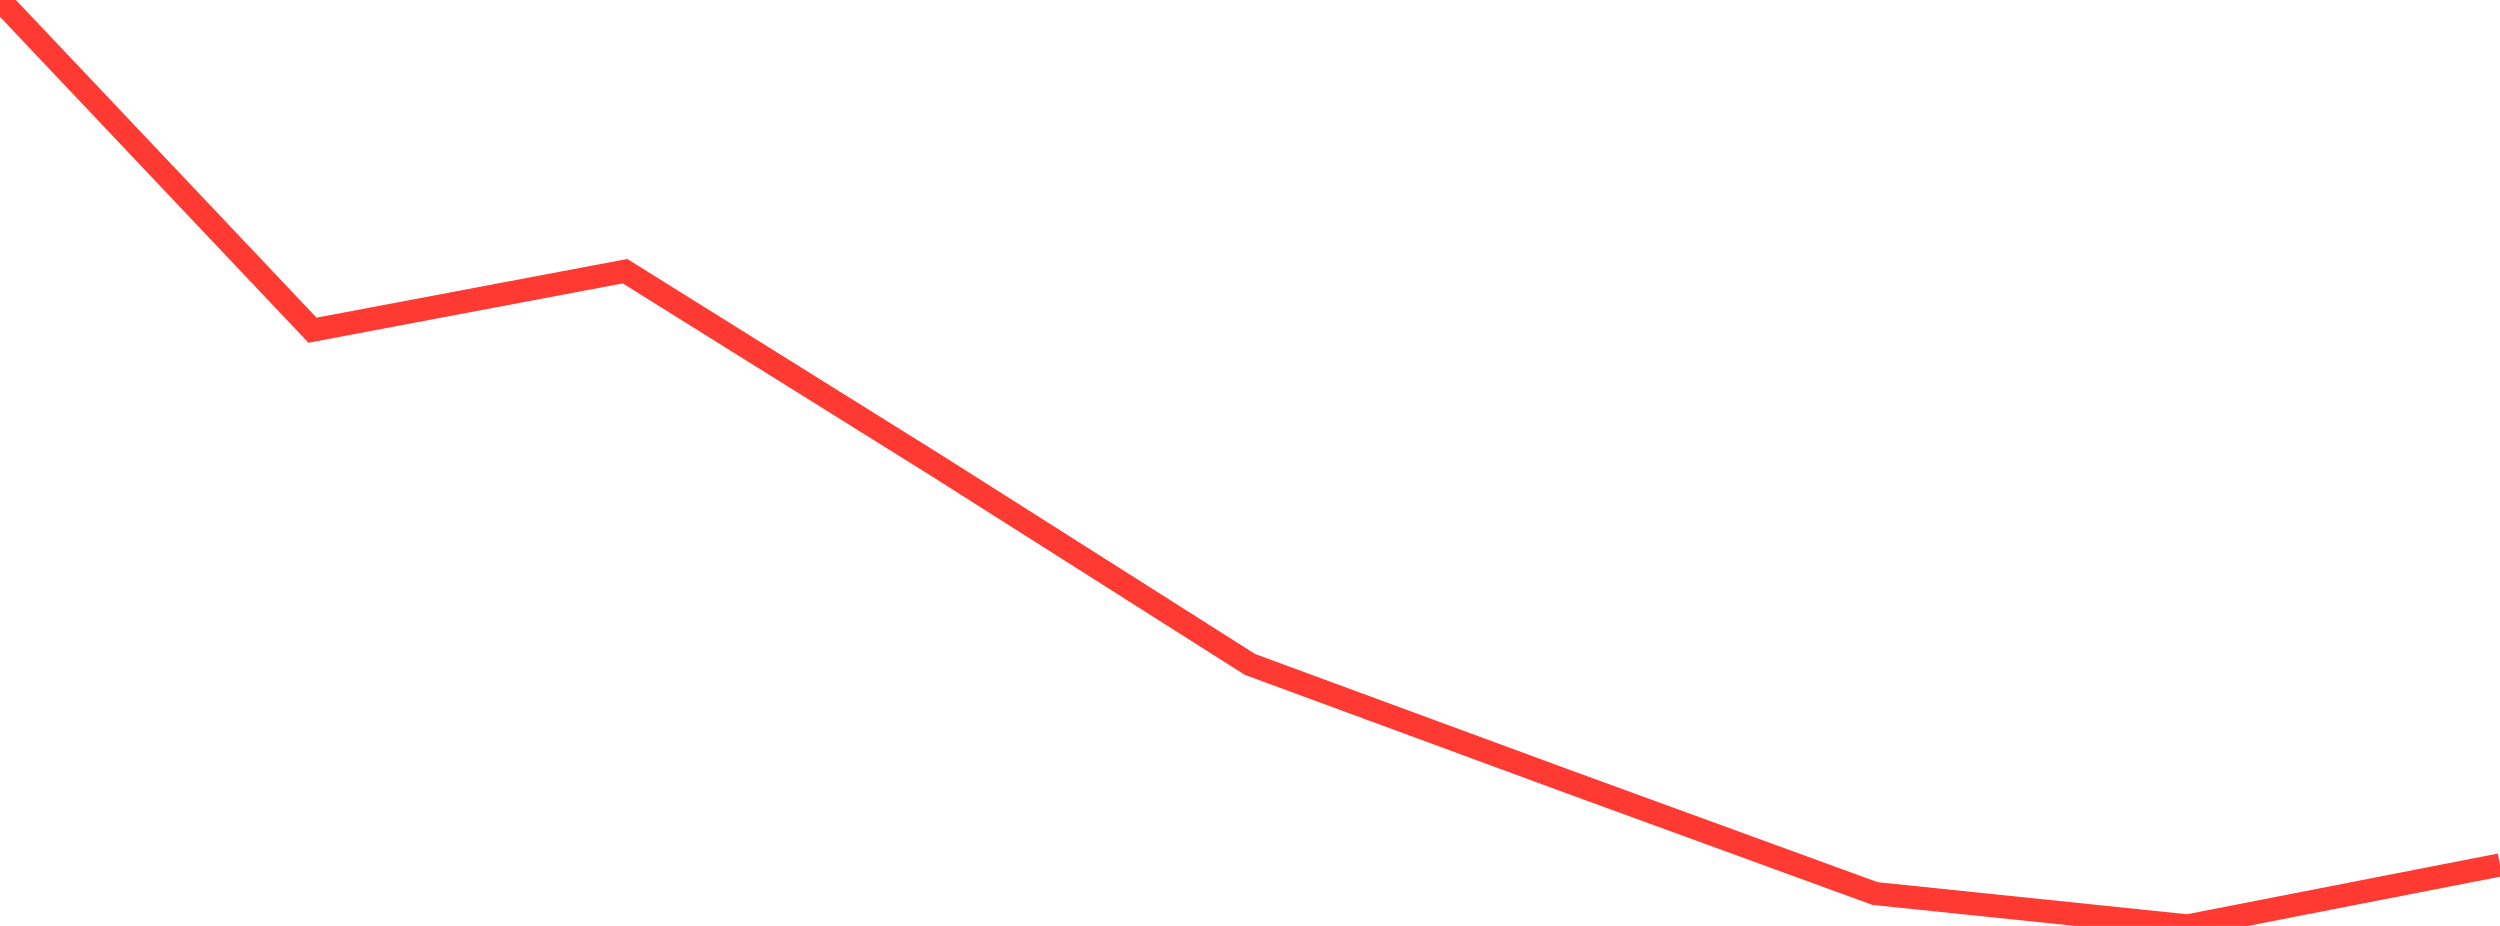 <?xml version="1.0" standalone="no"?>
<!DOCTYPE svg PUBLIC "-//W3C//DTD SVG 1.1//EN" "http://www.w3.org/Graphics/SVG/1.1/DTD/svg11.dtd">

<svg width="135" height="50" viewBox="0 0 135 50" preserveAspectRatio="none" 
  xmlns="http://www.w3.org/2000/svg"
  xmlns:xlink="http://www.w3.org/1999/xlink">


<polyline points="0.0, 0.0 16.875, 17.831 33.75, 14.643 50.625, 25.177 67.5, 35.88 84.375, 42.095 101.25, 48.251 118.125, 50.0 135.0, 46.705" fill="none" stroke="#ff3a33" stroke-width="1.25"/>

</svg>